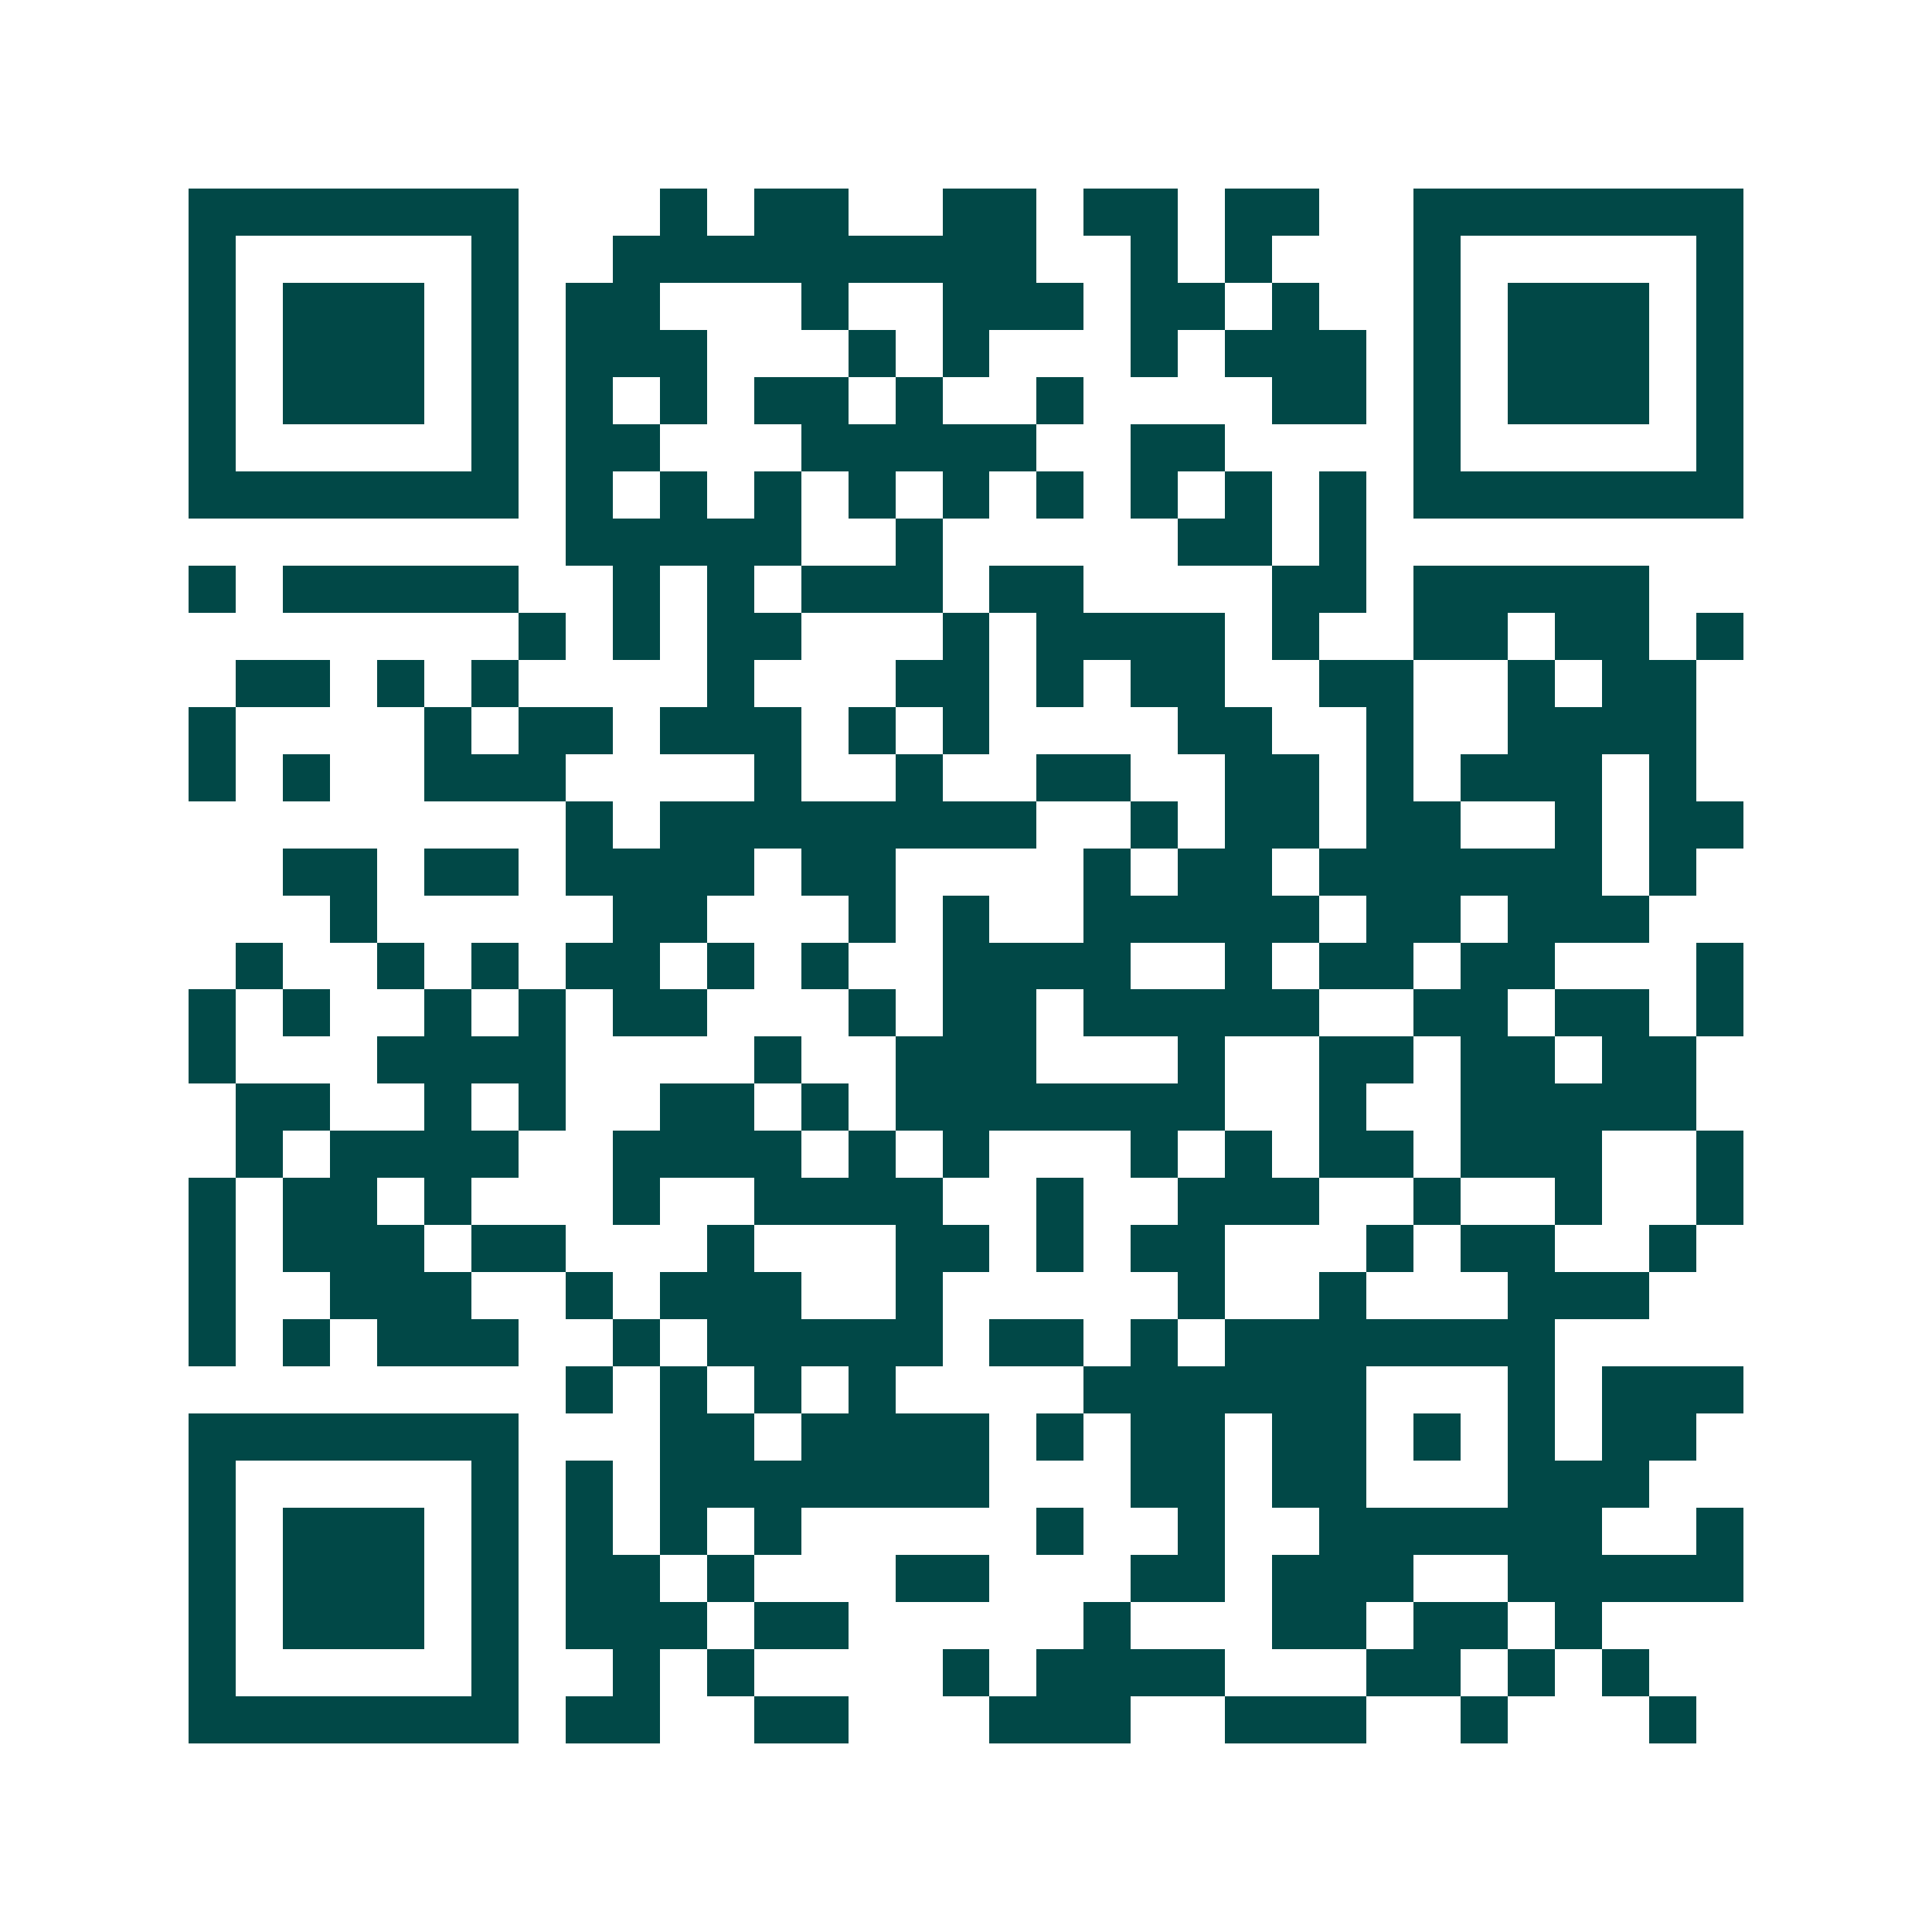<svg xmlns="http://www.w3.org/2000/svg" width="200" height="200" viewBox="0 0 41 41" shape-rendering="crispEdges"><path fill="#ffffff" d="M0 0h41v41H0z"/><path stroke="#014847" d="M4 4.5h7m3 0h1m1 0h2m2 0h2m1 0h2m1 0h2m2 0h7M4 5.5h1m5 0h1m2 0h9m2 0h1m1 0h1m3 0h1m5 0h1M4 6.5h1m1 0h3m1 0h1m1 0h2m3 0h1m2 0h3m1 0h2m1 0h1m2 0h1m1 0h3m1 0h1M4 7.5h1m1 0h3m1 0h1m1 0h3m3 0h1m1 0h1m3 0h1m1 0h3m1 0h1m1 0h3m1 0h1M4 8.5h1m1 0h3m1 0h1m1 0h1m1 0h1m1 0h2m1 0h1m2 0h1m4 0h2m1 0h1m1 0h3m1 0h1M4 9.5h1m5 0h1m1 0h2m3 0h5m2 0h2m4 0h1m5 0h1M4 10.5h7m1 0h1m1 0h1m1 0h1m1 0h1m1 0h1m1 0h1m1 0h1m1 0h1m1 0h1m1 0h7M12 11.5h5m2 0h1m5 0h2m1 0h1M4 12.5h1m1 0h5m2 0h1m1 0h1m1 0h3m1 0h2m4 0h2m1 0h5M11 13.5h1m1 0h1m1 0h2m3 0h1m1 0h4m1 0h1m2 0h2m1 0h2m1 0h1M5 14.5h2m1 0h1m1 0h1m4 0h1m3 0h2m1 0h1m1 0h2m2 0h2m2 0h1m1 0h2M4 15.5h1m4 0h1m1 0h2m1 0h3m1 0h1m1 0h1m4 0h2m2 0h1m2 0h4M4 16.5h1m1 0h1m2 0h3m4 0h1m2 0h1m2 0h2m2 0h2m1 0h1m1 0h3m1 0h1M12 17.5h1m1 0h8m2 0h1m1 0h2m1 0h2m2 0h1m1 0h2M6 18.5h2m1 0h2m1 0h4m1 0h2m4 0h1m1 0h2m1 0h6m1 0h1M7 19.5h1m5 0h2m3 0h1m1 0h1m2 0h5m1 0h2m1 0h3M5 20.5h1m2 0h1m1 0h1m1 0h2m1 0h1m1 0h1m2 0h4m2 0h1m1 0h2m1 0h2m3 0h1M4 21.5h1m1 0h1m2 0h1m1 0h1m1 0h2m3 0h1m1 0h2m1 0h5m2 0h2m1 0h2m1 0h1M4 22.5h1m3 0h4m4 0h1m2 0h3m3 0h1m2 0h2m1 0h2m1 0h2M5 23.5h2m2 0h1m1 0h1m2 0h2m1 0h1m1 0h7m2 0h1m2 0h5M5 24.5h1m1 0h4m2 0h4m1 0h1m1 0h1m3 0h1m1 0h1m1 0h2m1 0h3m2 0h1M4 25.5h1m1 0h2m1 0h1m3 0h1m2 0h4m2 0h1m2 0h3m2 0h1m2 0h1m2 0h1M4 26.5h1m1 0h3m1 0h2m3 0h1m3 0h2m1 0h1m1 0h2m3 0h1m1 0h2m2 0h1M4 27.5h1m2 0h3m2 0h1m1 0h3m2 0h1m5 0h1m2 0h1m3 0h3M4 28.5h1m1 0h1m1 0h3m2 0h1m1 0h5m1 0h2m1 0h1m1 0h7M12 29.5h1m1 0h1m1 0h1m1 0h1m4 0h6m3 0h1m1 0h3M4 30.5h7m3 0h2m1 0h4m1 0h1m1 0h2m1 0h2m1 0h1m1 0h1m1 0h2M4 31.5h1m5 0h1m1 0h1m1 0h7m3 0h2m1 0h2m3 0h3M4 32.5h1m1 0h3m1 0h1m1 0h1m1 0h1m1 0h1m5 0h1m2 0h1m2 0h6m2 0h1M4 33.5h1m1 0h3m1 0h1m1 0h2m1 0h1m3 0h2m3 0h2m1 0h3m2 0h5M4 34.5h1m1 0h3m1 0h1m1 0h3m1 0h2m5 0h1m3 0h2m1 0h2m1 0h1M4 35.5h1m5 0h1m2 0h1m1 0h1m4 0h1m1 0h4m3 0h2m1 0h1m1 0h1M4 36.5h7m1 0h2m2 0h2m3 0h3m2 0h3m2 0h1m3 0h1"/></svg>

